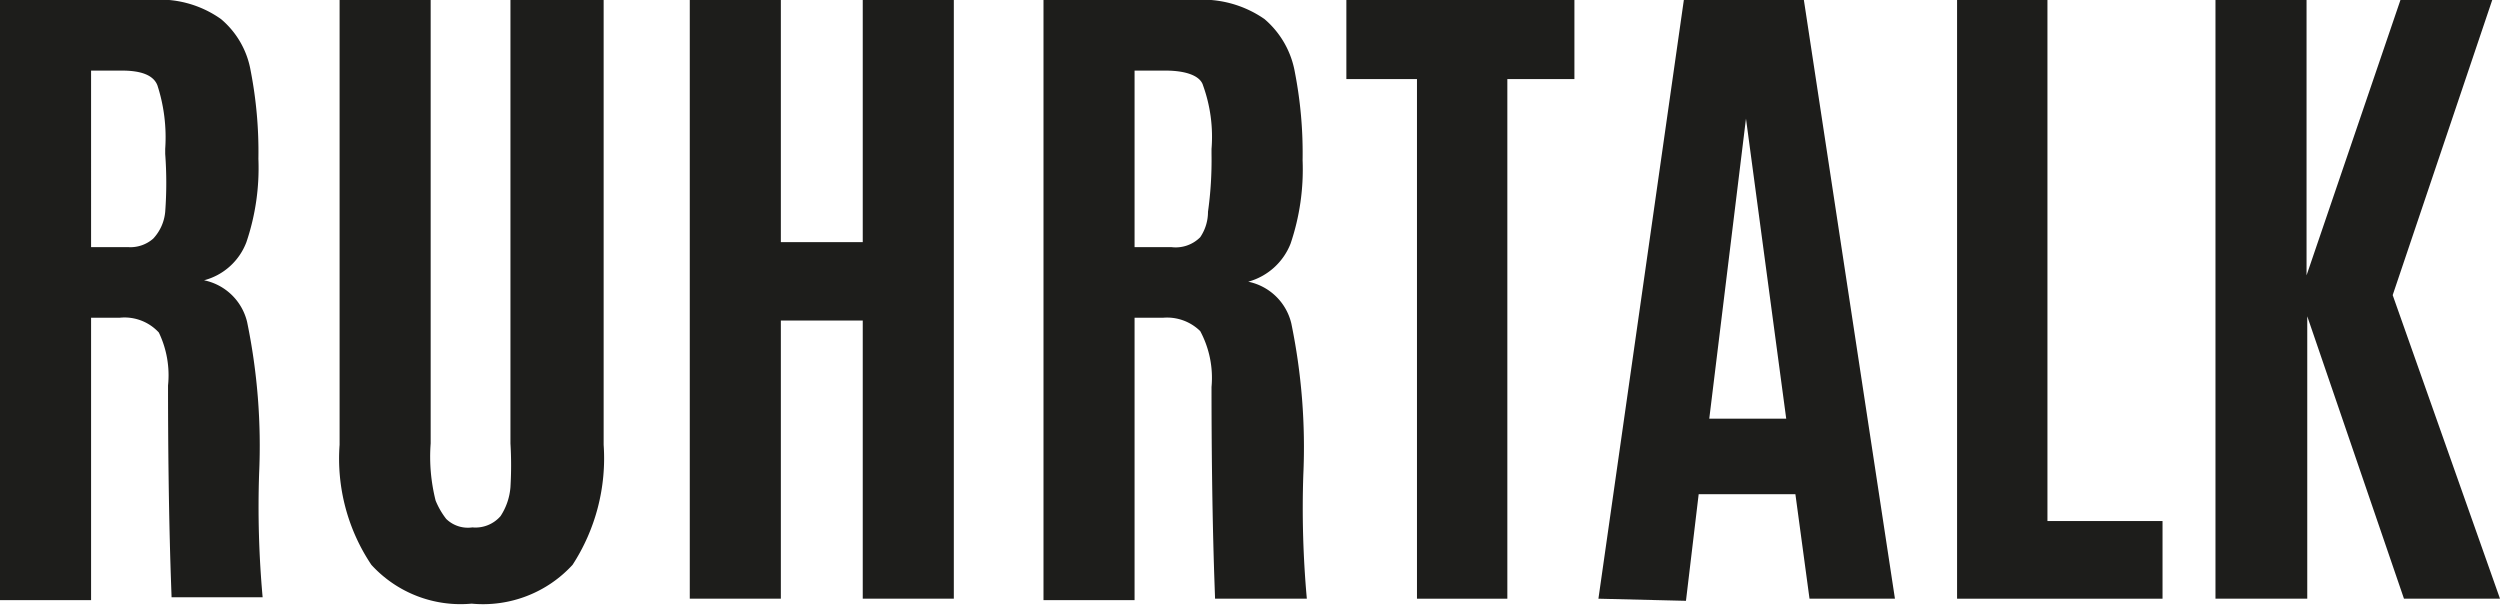 <?xml version="1.0" encoding="UTF-8"?> <svg xmlns="http://www.w3.org/2000/svg" viewBox="0 0 35.41 8.57"><defs><style>.cls-1{fill:#1d1d1b;}</style></defs><g id="Ebene_2" data-name="Ebene 2"><g id="Ebene_1-2" data-name="Ebene 1"><path class="cls-1" d="M1.7,4.5l-.41,0v4H0V0H2.13a1.5,1.5,0,0,1,1,.27A1.23,1.23,0,0,1,3.55,1a6,6,0,0,1,.11,1.25,3.27,3.27,0,0,1-.17,1.18.88.88,0,0,1-.6.54.79.79,0,0,1,.61.59,8.67,8.67,0,0,1,.17,2.15,14.27,14.27,0,0,0,.05,1.75H2.43c0-.07-.05-1.08-.05-3a1.4,1.4,0,0,0-.13-.75A.66.66,0,0,0,1.7,4.5Zm-.41-1h.52a.49.49,0,0,0,.36-.12A.64.64,0,0,0,2.34,3a5.57,5.57,0,0,0,0-.82V2.11a2.39,2.39,0,0,0-.11-.9Q2.15,1,1.73,1H1.29Z"></path><path class="cls-1" d="M8.11,8a1.72,1.72,0,0,1-1.43.55A1.71,1.71,0,0,1,5.26,8,2.7,2.7,0,0,1,4.81,6.3V0H6.1V6.28a2.54,2.54,0,0,0,.07.81,1.1,1.1,0,0,0,.15.26.44.44,0,0,0,.37.12.47.47,0,0,0,.4-.16.87.87,0,0,0,.14-.41,5.22,5.22,0,0,0,0-.62V0H8.55V6.3A2.77,2.77,0,0,1,8.11,8Z"></path><path class="cls-1" d="M9.77,8.48V0h1.29V3.43h1.16V0h1.29V8.48H12.22V4.54H11.06V8.48Z"></path><path class="cls-1" d="M16.48,4.5l-.41,0v4H14.78V0h2.13a1.54,1.54,0,0,1,1,.27,1.28,1.28,0,0,1,.43.75,6,6,0,0,1,.11,1.25,3.27,3.27,0,0,1-.17,1.18.9.9,0,0,1-.6.54.79.79,0,0,1,.61.59,8.67,8.67,0,0,1,.17,2.15,14.27,14.27,0,0,0,.05,1.75H17.21c0-.07-.05-1.08-.05-3A1.4,1.4,0,0,0,17,4.69.67.67,0,0,0,16.48,4.5Zm-.41-1h.52A.49.49,0,0,0,17,3.36.64.64,0,0,0,17.11,3a5.27,5.27,0,0,0,.05-.82V2.11a2.14,2.14,0,0,0-.12-.9C17,1.07,16.79,1,16.51,1h-.44Z"></path><path class="cls-1" d="M20.07,8.48V1.12h-1V0h3.23V1.12h-.95V8.48Z"></path><path class="cls-1" d="M22.64,8.48,23.85,0h1.7l1.29,8.48H25.63L25.43,7H24.06l-.18,1.51ZM25.3,5.93l-.57-4.25h0l-.52,4.25Z"></path><path class="cls-1" d="M27.72,8.48V0H29V7.38h1.63v1.1Z"></path><path class="cls-1" d="M31.38,8.48V0h1.29V3.9L34,0H35.3L33.89,4.18l1.52,4.3H34.05l-1.37-4v4Z"></path></g></g></svg> 